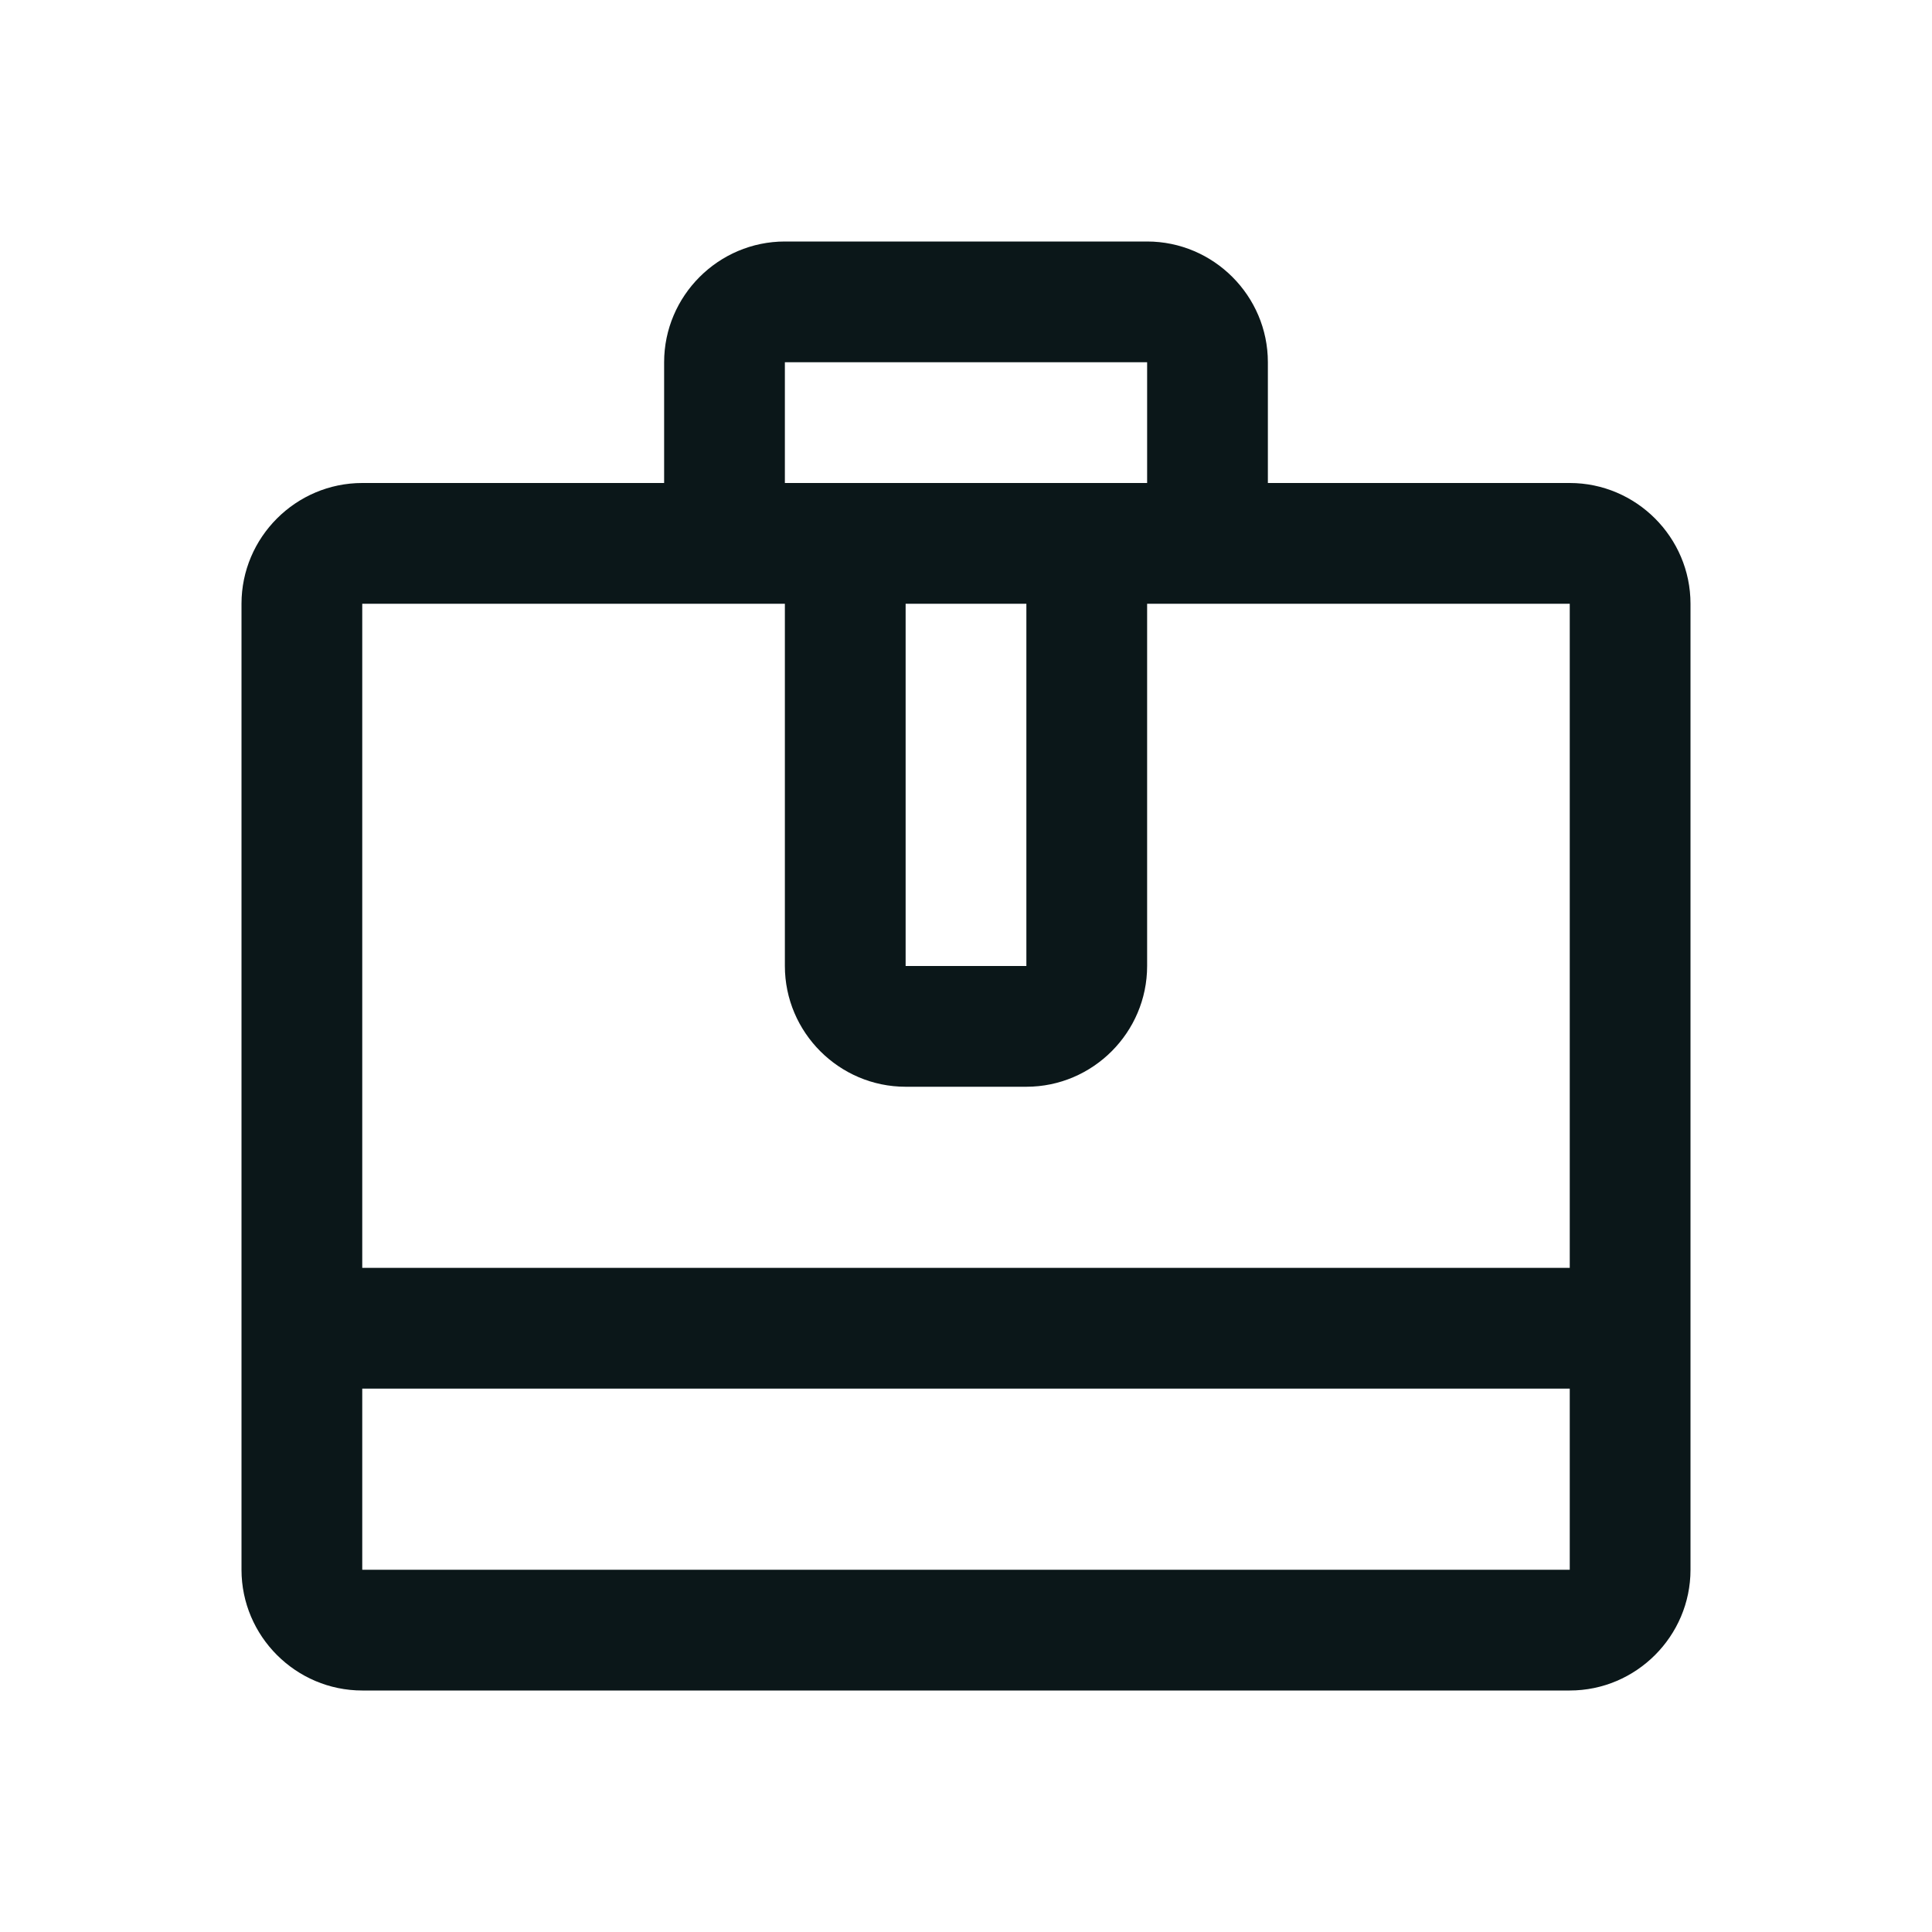 <?xml version="1.0" encoding="utf-8"?><!-- Uploaded to: SVG Repo, www.svgrepo.com, Generator: SVG Repo Mixer Tools -->
<svg version="1.1" id="Uploaded to svgrepo.com" xmlns="http://www.w3.org/2000/svg" xmlns:xlink="http://www.w3.org/1999/xlink" 
	 width="800px" height="800px" viewBox="0 0 32 32" xml:space="preserve">
<style type="text/css">
	.bentblocks_een{fill:#0B1719;}
</style>
<path class="bentblocks_een" d="M26,8h-5V6c0-1.1-0.9-2-2-2h-6c-1.1,0-2,0.9-2,2v2H6c-1.1,0-2,0.9-2,2v16c0,1.1,0.9,2,2,2h20
	c1.1,0,2-0.9,2-2V10C28,8.9,27.1,8,26,8z M13,6h6v2h-6V6z M17,10v6h-2v-6H17z M26,26H6v-3h20V26z M26,21H6V10h7v6c0,1.1,0.9,2,2,2h2
	c1.1,0,2-0.9,2-2v-6h7V21z"/>
</svg>
